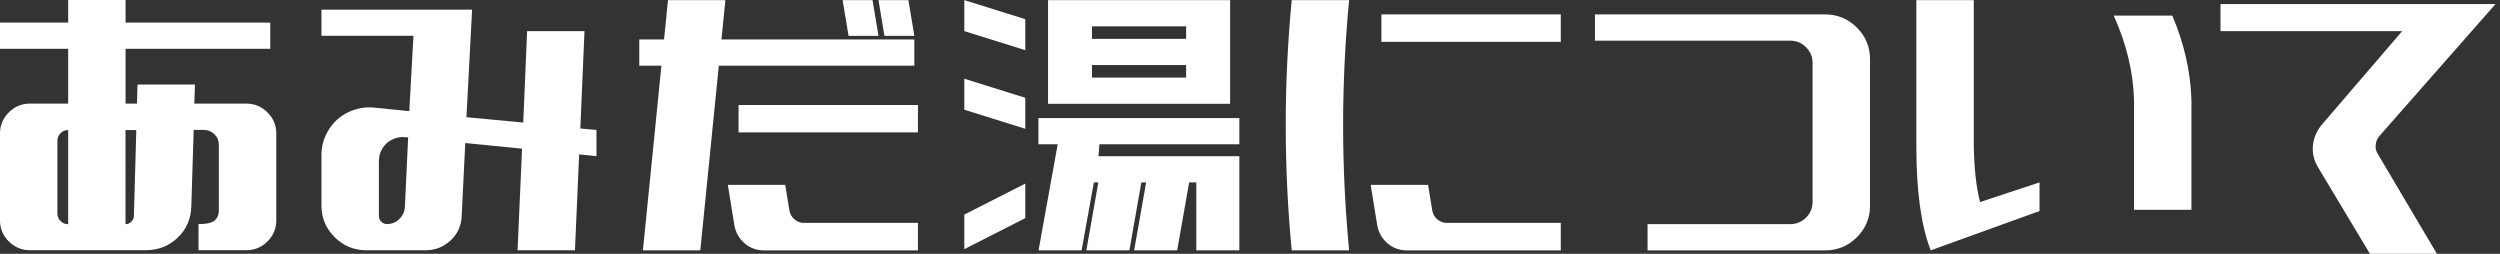 <svg width="522" height="53" viewBox="0 0 522 53" fill="none" xmlns="http://www.w3.org/2000/svg">
<rect x="0" y="0" width="522" height="53" fill="#333333" stroke="none"/>
<path d="M41.449 52.269V46.789C43.204 46.789 44.336 46.516 44.883 45.983C45.419 45.45 45.692 44.805 45.692 44.049V30.238C45.692 29.37 45.394 28.626 44.784 28.031C44.174 27.436 43.44 27.126 42.569 27.126H40.441L39.943 43.169C39.856 45.735 38.923 47.88 37.131 49.603C35.339 51.326 33.162 52.206 30.573 52.244H6.247C4.542 52.244 3.074 51.636 1.842 50.409C0.61 49.181 0 47.731 0 46.02V27.858C0 26.159 0.61 24.696 1.842 23.469C3.074 22.241 4.529 21.634 6.247 21.634H14.235V10.191H0V4.723H14.235V0H26.218V4.723H56.431V10.191H26.218V21.634H28.595L28.72 17.654H40.703L40.578 21.634H51.441C53.146 21.634 54.614 22.241 55.846 23.469C57.078 24.696 57.688 26.159 57.688 27.858V46.02C57.688 47.718 57.078 49.181 55.846 50.409C54.614 51.636 53.146 52.244 51.441 52.244H41.449V52.269ZM14.235 27.151C13.613 27.151 13.078 27.374 12.643 27.808C12.207 28.242 11.983 28.775 11.983 29.395V44.569C11.983 45.189 12.207 45.722 12.643 46.156C13.078 46.59 13.613 46.813 14.235 46.813V27.163V27.151ZM26.218 46.801C26.679 46.801 27.077 46.64 27.401 46.305C27.736 45.971 27.923 45.586 27.96 45.127L28.458 27.151H26.206V46.801H26.218Z" fill="white"/>
<path d="M67.118 7.488V2.021H98.575L97.393 24.473L109.251 25.589L110.06 6.496H122.043L121.172 26.828L124.544 27.138V32.606L120.923 32.234L120.052 52.256H108.069L109.003 31.044L97.144 29.866L96.397 45.165C96.31 47.161 95.551 48.822 94.12 50.173C92.689 51.525 90.972 52.219 88.969 52.256H76.488C73.912 52.256 71.697 51.339 69.868 49.516C68.039 47.694 67.118 45.499 67.118 42.921V32.407C67.118 30.498 67.616 28.738 68.611 27.126C69.607 25.514 70.963 24.287 72.668 23.456C74.372 22.626 76.189 22.291 78.093 22.465L85.46 23.208L86.331 7.476H67.106L67.118 7.488ZM85.223 28.701L84.601 28.639C83.643 28.552 82.734 28.725 81.888 29.134C81.03 29.544 80.358 30.163 79.86 30.969C79.362 31.775 79.113 32.655 79.113 33.61V45.115C79.113 45.574 79.275 45.97 79.611 46.293C79.947 46.627 80.333 46.789 80.793 46.789C81.789 46.789 82.647 46.441 83.357 45.76C84.066 45.078 84.464 44.235 84.539 43.243L85.223 28.688V28.701Z" fill="white"/>
<path d="M133.48 13.712V8.245H190.907V13.712H133.48ZM134.24 52.269L139.478 0.025H151.461L146.223 52.269H134.24ZM191.666 46.553V52.281H159.525C157.982 52.281 156.638 51.798 155.493 50.818C154.348 49.839 153.626 48.587 153.34 47.049L151.971 38.594H163.954L164.826 43.938C164.95 44.681 165.298 45.301 165.883 45.797C166.468 46.293 167.128 46.541 167.887 46.541H191.666V46.553ZM154.211 27.647V21.919H191.666V27.647H154.211ZM177.182 7.488L175.937 0.025H182.184L183.428 7.488H177.182ZM184.673 7.488L183.428 0.025H189.675L190.919 7.488H184.673Z" fill="white"/>
<path d="M201.348 6.497V0.025L214.077 4.005V10.476L201.348 6.497ZM201.348 22.911V16.439L214.077 20.419V26.891L201.348 22.911ZM201.348 52.021V44.805L214.077 38.334V45.549L201.348 52.021ZM216.827 30.127V24.659H258.774V30.127H229.557L229.37 32.618H258.774V52.269H249.79V38.086H248.297L245.796 52.269H236.811L239.313 38.086H238.317L235.816 52.269H226.832L229.333 38.086H228.4L225.836 52.269H216.852L220.847 30.127H216.852H216.827ZM218.831 0.025H256.845V21.671H218.831V0.025ZM228.002 5.505V8.121H247.662V5.505H228.002ZM228.002 16.204H247.662V13.588H228.002V16.204Z" fill="white"/>
<path d="M281.695 52.269H269.712C268.044 34.85 268.044 17.444 269.712 0.025H281.695C280.027 17.444 280.027 34.85 281.695 52.269ZM325.894 46.553V52.281H293.752C292.209 52.281 290.865 51.798 289.721 50.818C288.576 49.839 287.854 48.587 287.568 47.049L286.199 38.594H298.182L299.053 43.938C299.178 44.681 299.526 45.301 300.111 45.797C300.696 46.293 301.355 46.541 302.114 46.541H325.894V46.553ZM288.439 8.741V3.013H325.894V8.741H288.439Z" fill="white"/>
<path d="M333.023 3.013H381.092C383.668 3.013 385.883 3.93 387.712 5.753C389.542 7.575 390.462 9.77 390.462 12.348V42.946C390.462 45.512 389.542 47.719 387.712 49.541C385.883 51.364 383.668 52.281 381.092 52.281H344.011V46.801H373.788C375.082 46.801 376.177 46.343 377.098 45.438C378.019 44.533 378.467 43.429 378.467 42.14V13.154C378.467 11.865 378.006 10.774 377.098 9.856C376.177 8.939 375.082 8.493 373.788 8.493H333.023V3.025V3.013Z" fill="white"/>
<path d="M400.145 0.025H412.128V30.622C412.215 35.309 412.651 39.164 413.435 42.189L425.853 38.086V44.062L403.132 52.269C401.128 47.124 400.133 39.908 400.133 30.622V0.025H400.145ZM445.589 43.813V20.927C445.427 15.039 444.008 9.15 441.345 3.261H453.577C456.079 9.15 457.41 15.039 457.572 20.927V43.813H445.589Z" fill="white"/>
<path d="M463.641 6.484V0.843H521.068L496.977 28.217C496.442 28.775 496.119 29.444 496.044 30.201C495.957 30.957 496.131 31.639 496.542 32.246L508.836 53H494.849L483.986 34.899C483.115 33.424 482.767 31.887 482.954 30.263C483.14 28.639 483.8 27.176 484.92 25.886L501.581 6.496H463.629L463.641 6.484Z" fill="white"/>
</svg>
